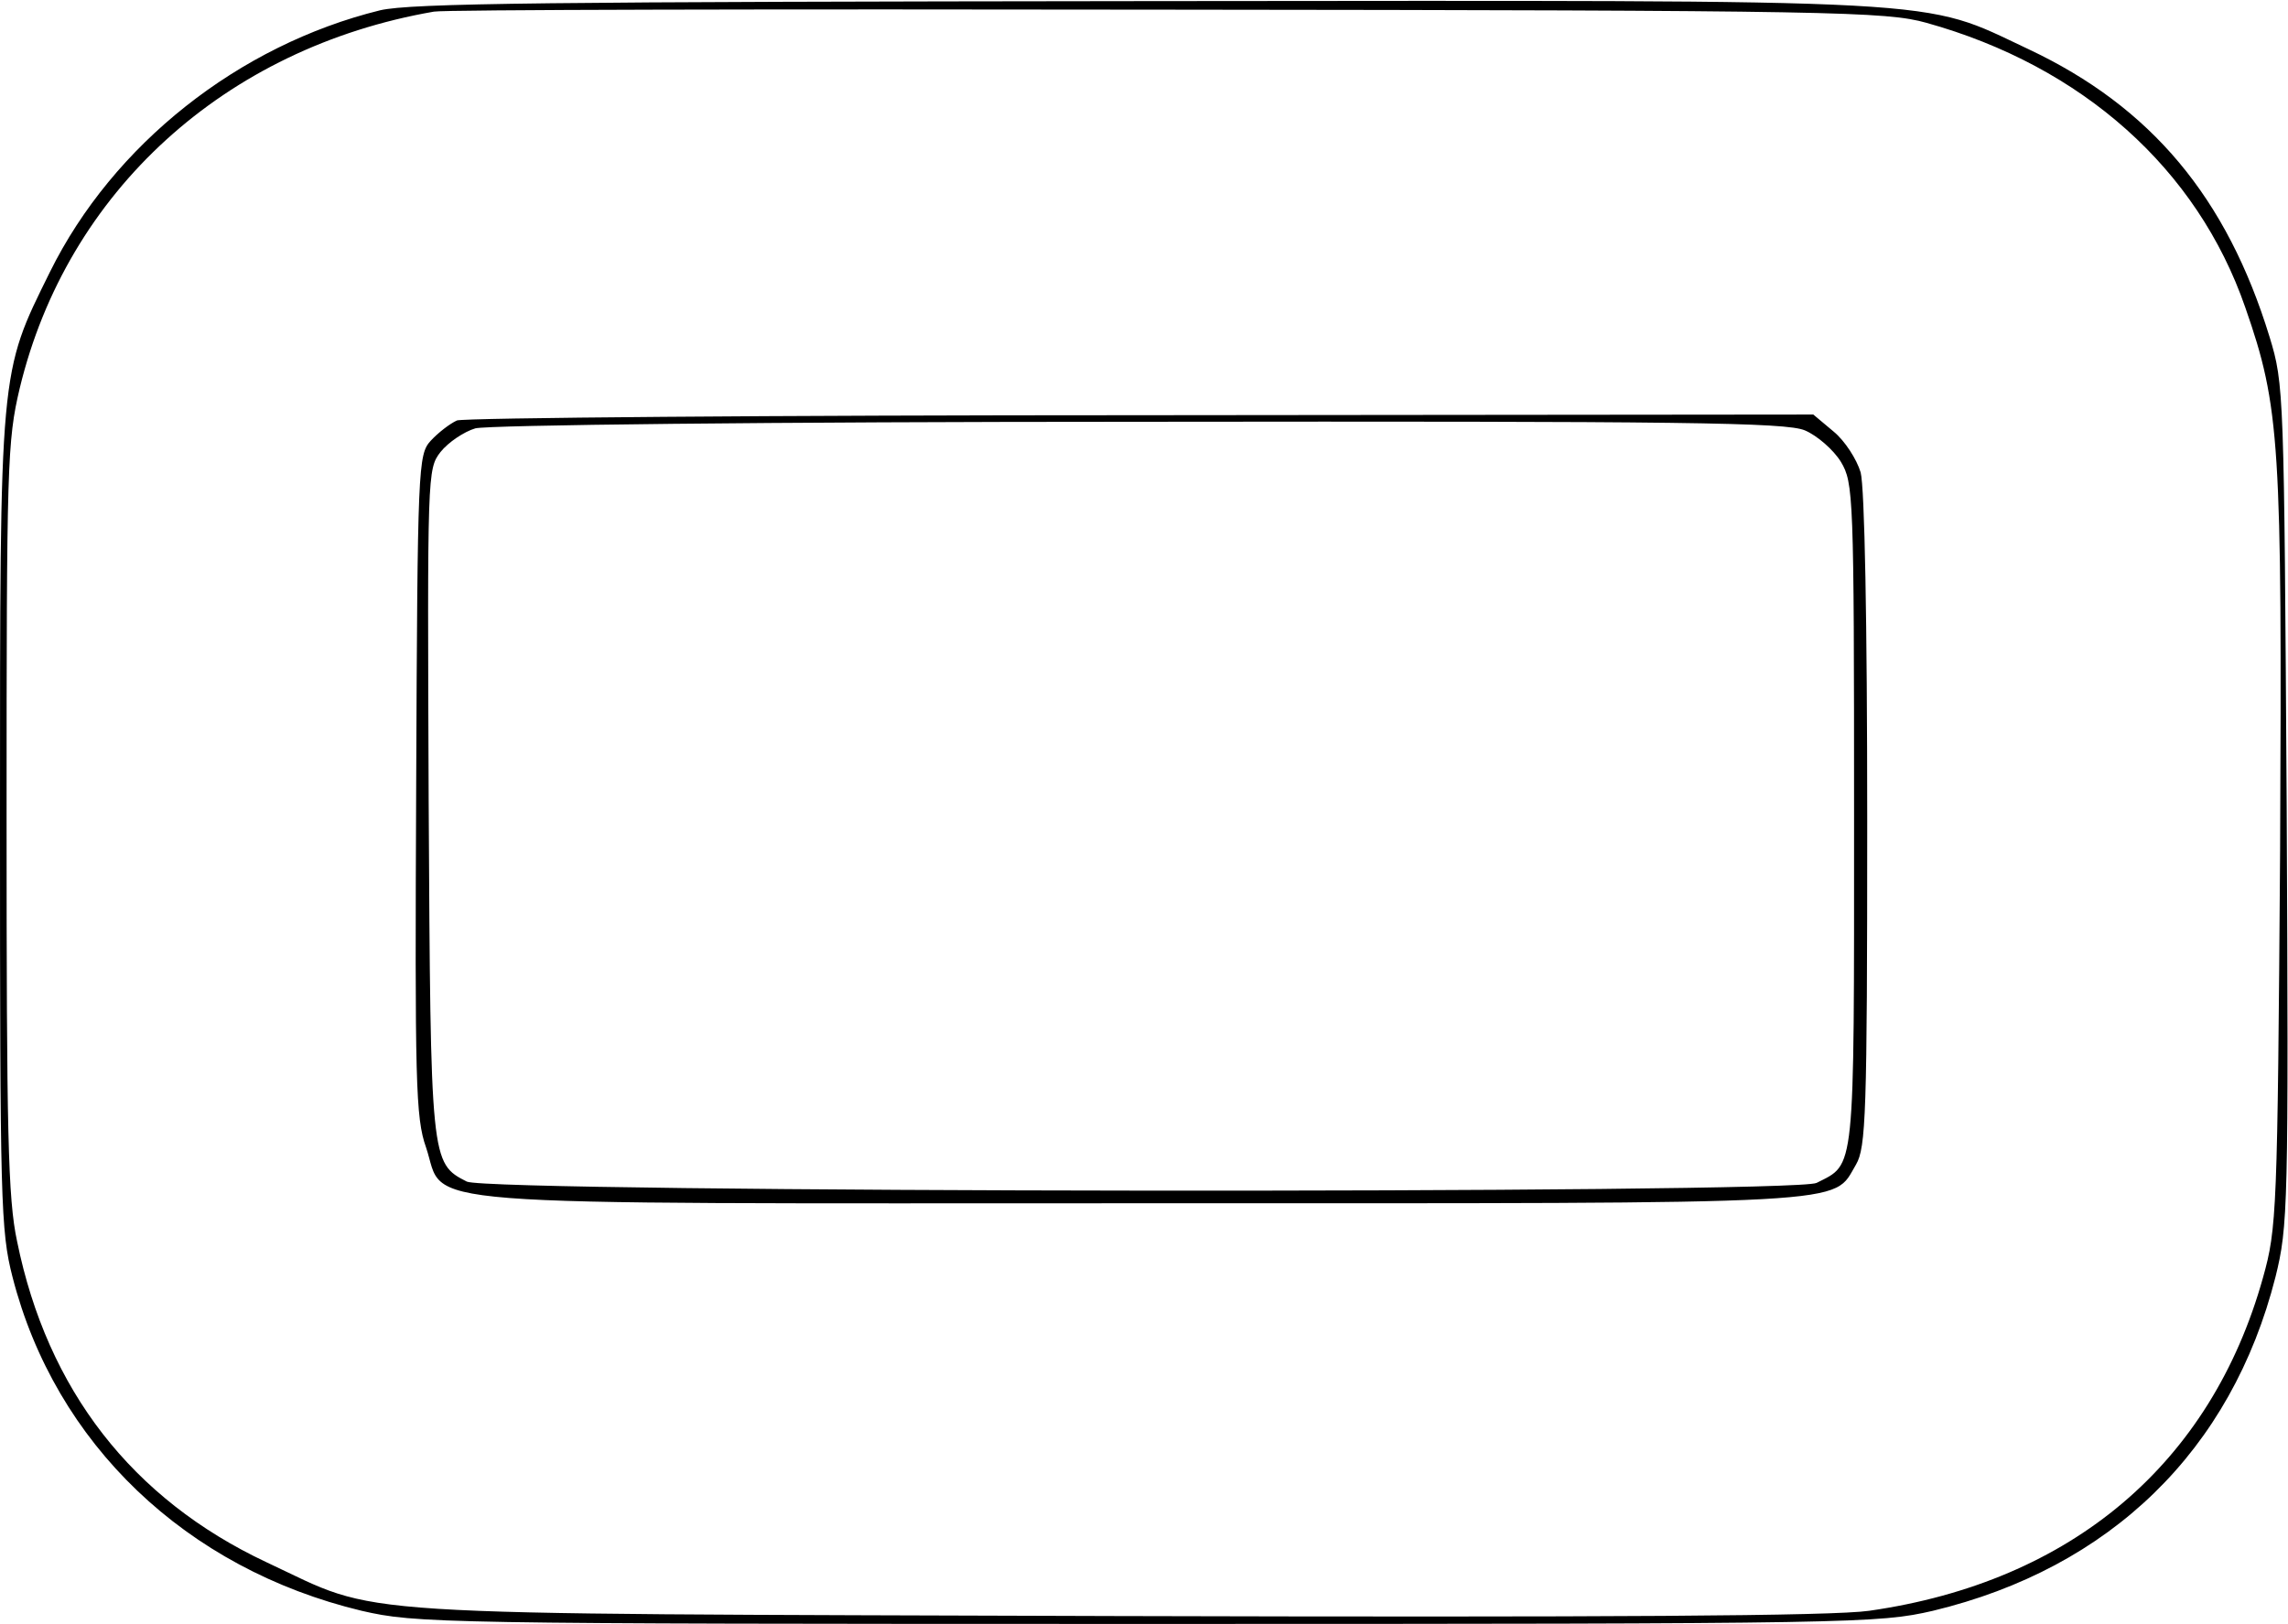 <?xml version="1.0" encoding="UTF-8" standalone="yes"?>
<svg version="1.0" xmlns="http://www.w3.org/2000/svg" width="91.999mm" height="65.335mm" viewBox="0 0 348 247" preserveAspectRatio="xMidYMid meet">
  <g transform="translate(0,247) scale(0.1,-0.1)" fill="#000000" stroke="none">
    <path d="M578 2455 c-215 -53 -406 -204 -502 -398 -77 -156 -76 -142 -76 -838
0 -576 1 -621 19 -691 65 -254 264 -444 531 -508 83 -19 113 -20 1195 -20
1082 0 1112 1 1195 20 270 65 454 244 521 508 19 77 20 105 17 718 -4 629 -4
640 -26 712 -65 212 -180 350 -367 438 -166 78 -98 74 -1342 73 -906 -1 -1118
-3 -1165 -14z m2352 -19 c237 -66 412 -222 485 -433 53 -152 56 -205 53 -826
-4 -551 -5 -575 -26 -650 -79 -283 -291 -463 -599 -507 -55 -8 -395 -10 -1148
-8 -1204 4 -1110 -2 -1290 82 -204 96 -333 262 -379 488 -14 65 -16 166 -16
645 0 536 1 573 20 653 72 299 312 518 630 573 14 3 515 4 1115 3 1018 -1
1094 -3 1155 -20z"/>
    <path d="M695 1831 c-11 -5 -29 -19 -40 -31 -19 -21 -20 -38 -22 -524 -2 -451
-1 -506 15 -551 31 -92 -56 -85 1090 -85 1101 0 1048 -3 1085 59 15 26 17 75
17 523 0 305 -4 507 -10 530 -6 20 -24 48 -41 62 l-31 26 -1021 -1 c-562 0
-1031 -4 -1042 -8z m2050 -15 c19 -8 44 -30 55 -48 19 -32 20 -49 20 -538 0
-551 2 -529 -57 -559 -33 -17 -2019 -15 -2053 2 -55 28 -55 30 -58 578 -2 500
-2 506 18 532 12 15 36 31 53 36 19 5 446 10 1010 10 830 1 983 -1 1012 -13z"/>
  </g>
</svg>